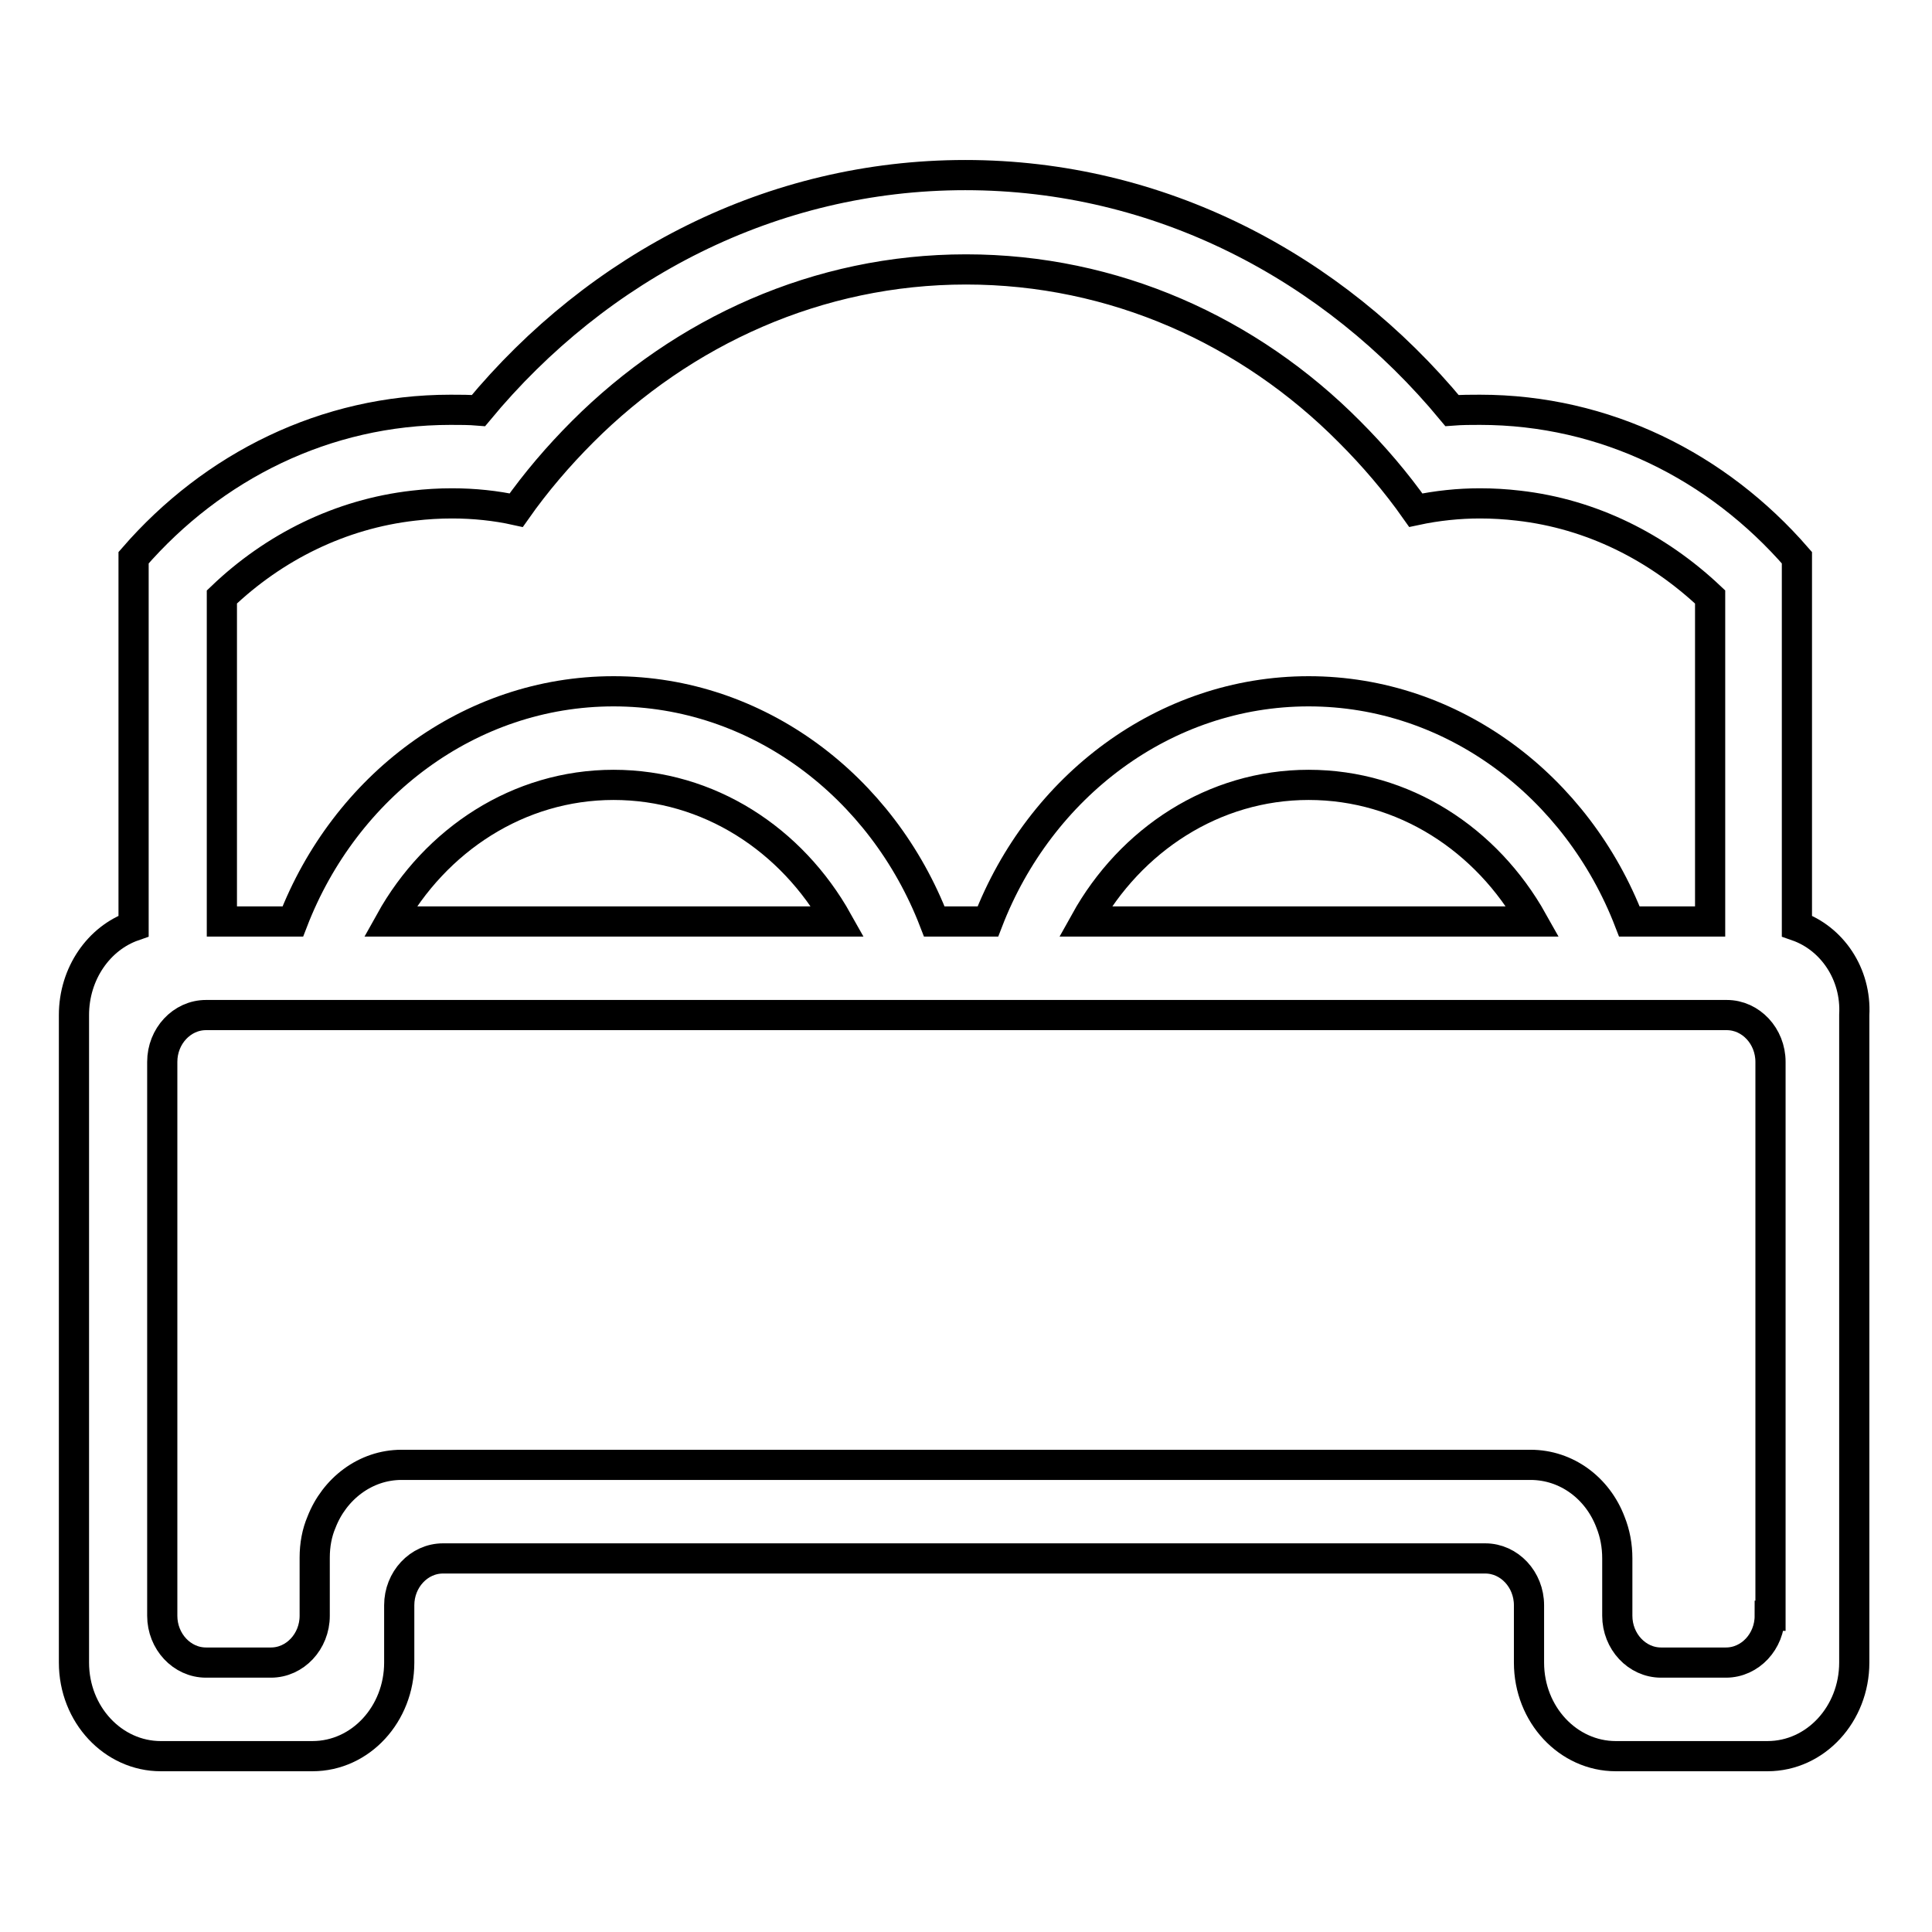 <?xml version="1.0" encoding="utf-8"?>
<!-- Svg Vector Icons : http://www.onlinewebfonts.com/icon -->
<!DOCTYPE svg PUBLIC "-//W3C//DTD SVG 1.1//EN" "http://www.w3.org/Graphics/SVG/1.1/DTD/svg11.dtd">
<svg version="1.1" xmlns="http://www.w3.org/2000/svg" xmlns:xlink="http://www.w3.org/1999/xlink" x="0px" y="0px" viewBox="0 0 256 256" enable-background="new 0 0 256 256" xml:space="preserve">
<g> <path stroke-width="4" fill-opacity="0" stroke="#000000"  d="M238.1,122.7V73.9c-10.5-12.1-25.4-19.6-42-19.6c-1.2,0-2.4,0-3.7,0.1c-15.8-19.1-38.8-31.2-64.5-31.2 c-25.6,0-48.6,12-64.5,31.2c-1.2-0.1-2.4-0.1-3.7-0.1c-16.6,0-31.5,7.5-42,19.6v48.8c-4.6,1.6-7.9,6.3-7.9,11.8v85.8 c0,6.9,5.2,12.4,11.5,12.4h20.1c6.4,0,11.5-5.6,11.5-12.4v-3.1h0v-4.5c0-3.4,2.6-6.2,5.8-6.2h138.1c3.2,0,5.8,2.8,5.8,6.2v4.5h0 v3.1c0,6.9,5.2,12.4,11.5,12.4h20.1c6.4,0,11.5-5.6,11.5-12.4v-85.8C246,129,242.7,124.3,238.1,122.7z M29.4,79.1 c6.9-6.6,15.7-11,25.4-12.1c1.7-0.2,3.4-0.3,5.1-0.3c2.9,0,5.8,0.3,8.5,0.9c2.6-3.7,5.6-7.2,8.8-10.4 c13.3-13.3,31.2-21.5,50.8-21.5c19.6,0,37.5,8.1,50.8,21.5c3.2,3.2,6.2,6.7,8.8,10.4c2.8-0.6,5.7-0.9,8.5-0.9 c1.7,0,3.4,0.1,5.1,0.3c9.7,1.1,18.4,5.5,25.4,12.1v43h-10.7c-6.9-17.9-23.4-30.5-42.5-30.5c-19.1,0-35.6,12.6-42.5,30.5h-7.1 c-6.9-17.9-23.4-30.5-42.5-30.5c-19.1,0-35.6,12.6-42.5,30.5h-9.4V79.1L29.4,79.1z M203.1,122.1h-59.3c6-10.8,17-18.1,29.6-18.1 C186,104,197,111.2,203.1,122.1z M111,122.1H51.7c6-10.8,17-18.1,29.6-18.1C93.9,104,104.9,111.2,111,122.1z M234.5,214.1 C234.5,214.1,234.5,214.1,234.5,214.1c0,3.4-2.6,6.2-5.8,6.2h-8.6c-3.2,0-5.8-2.8-5.8-6.2V210h0v-3.5c0-1.7-0.3-3.3-0.9-4.8 c-1.7-4.5-5.8-7.6-10.6-7.6H53.2c-4.8,0-8.9,3.2-10.6,7.6c-0.6,1.4-0.9,3-0.9,4.7c0,0,0,0,0,0.1v7.6c0,3.4-2.6,6.2-5.8,6.2h-8.6 c-3.2,0-5.8-2.8-5.8-6.2v-73.4c0-3.4,2.6-6.2,5.8-6.2h201.5c3.2,0,5.8,2.8,5.8,6.2V214.1L234.5,214.1z"/></g>
</svg>